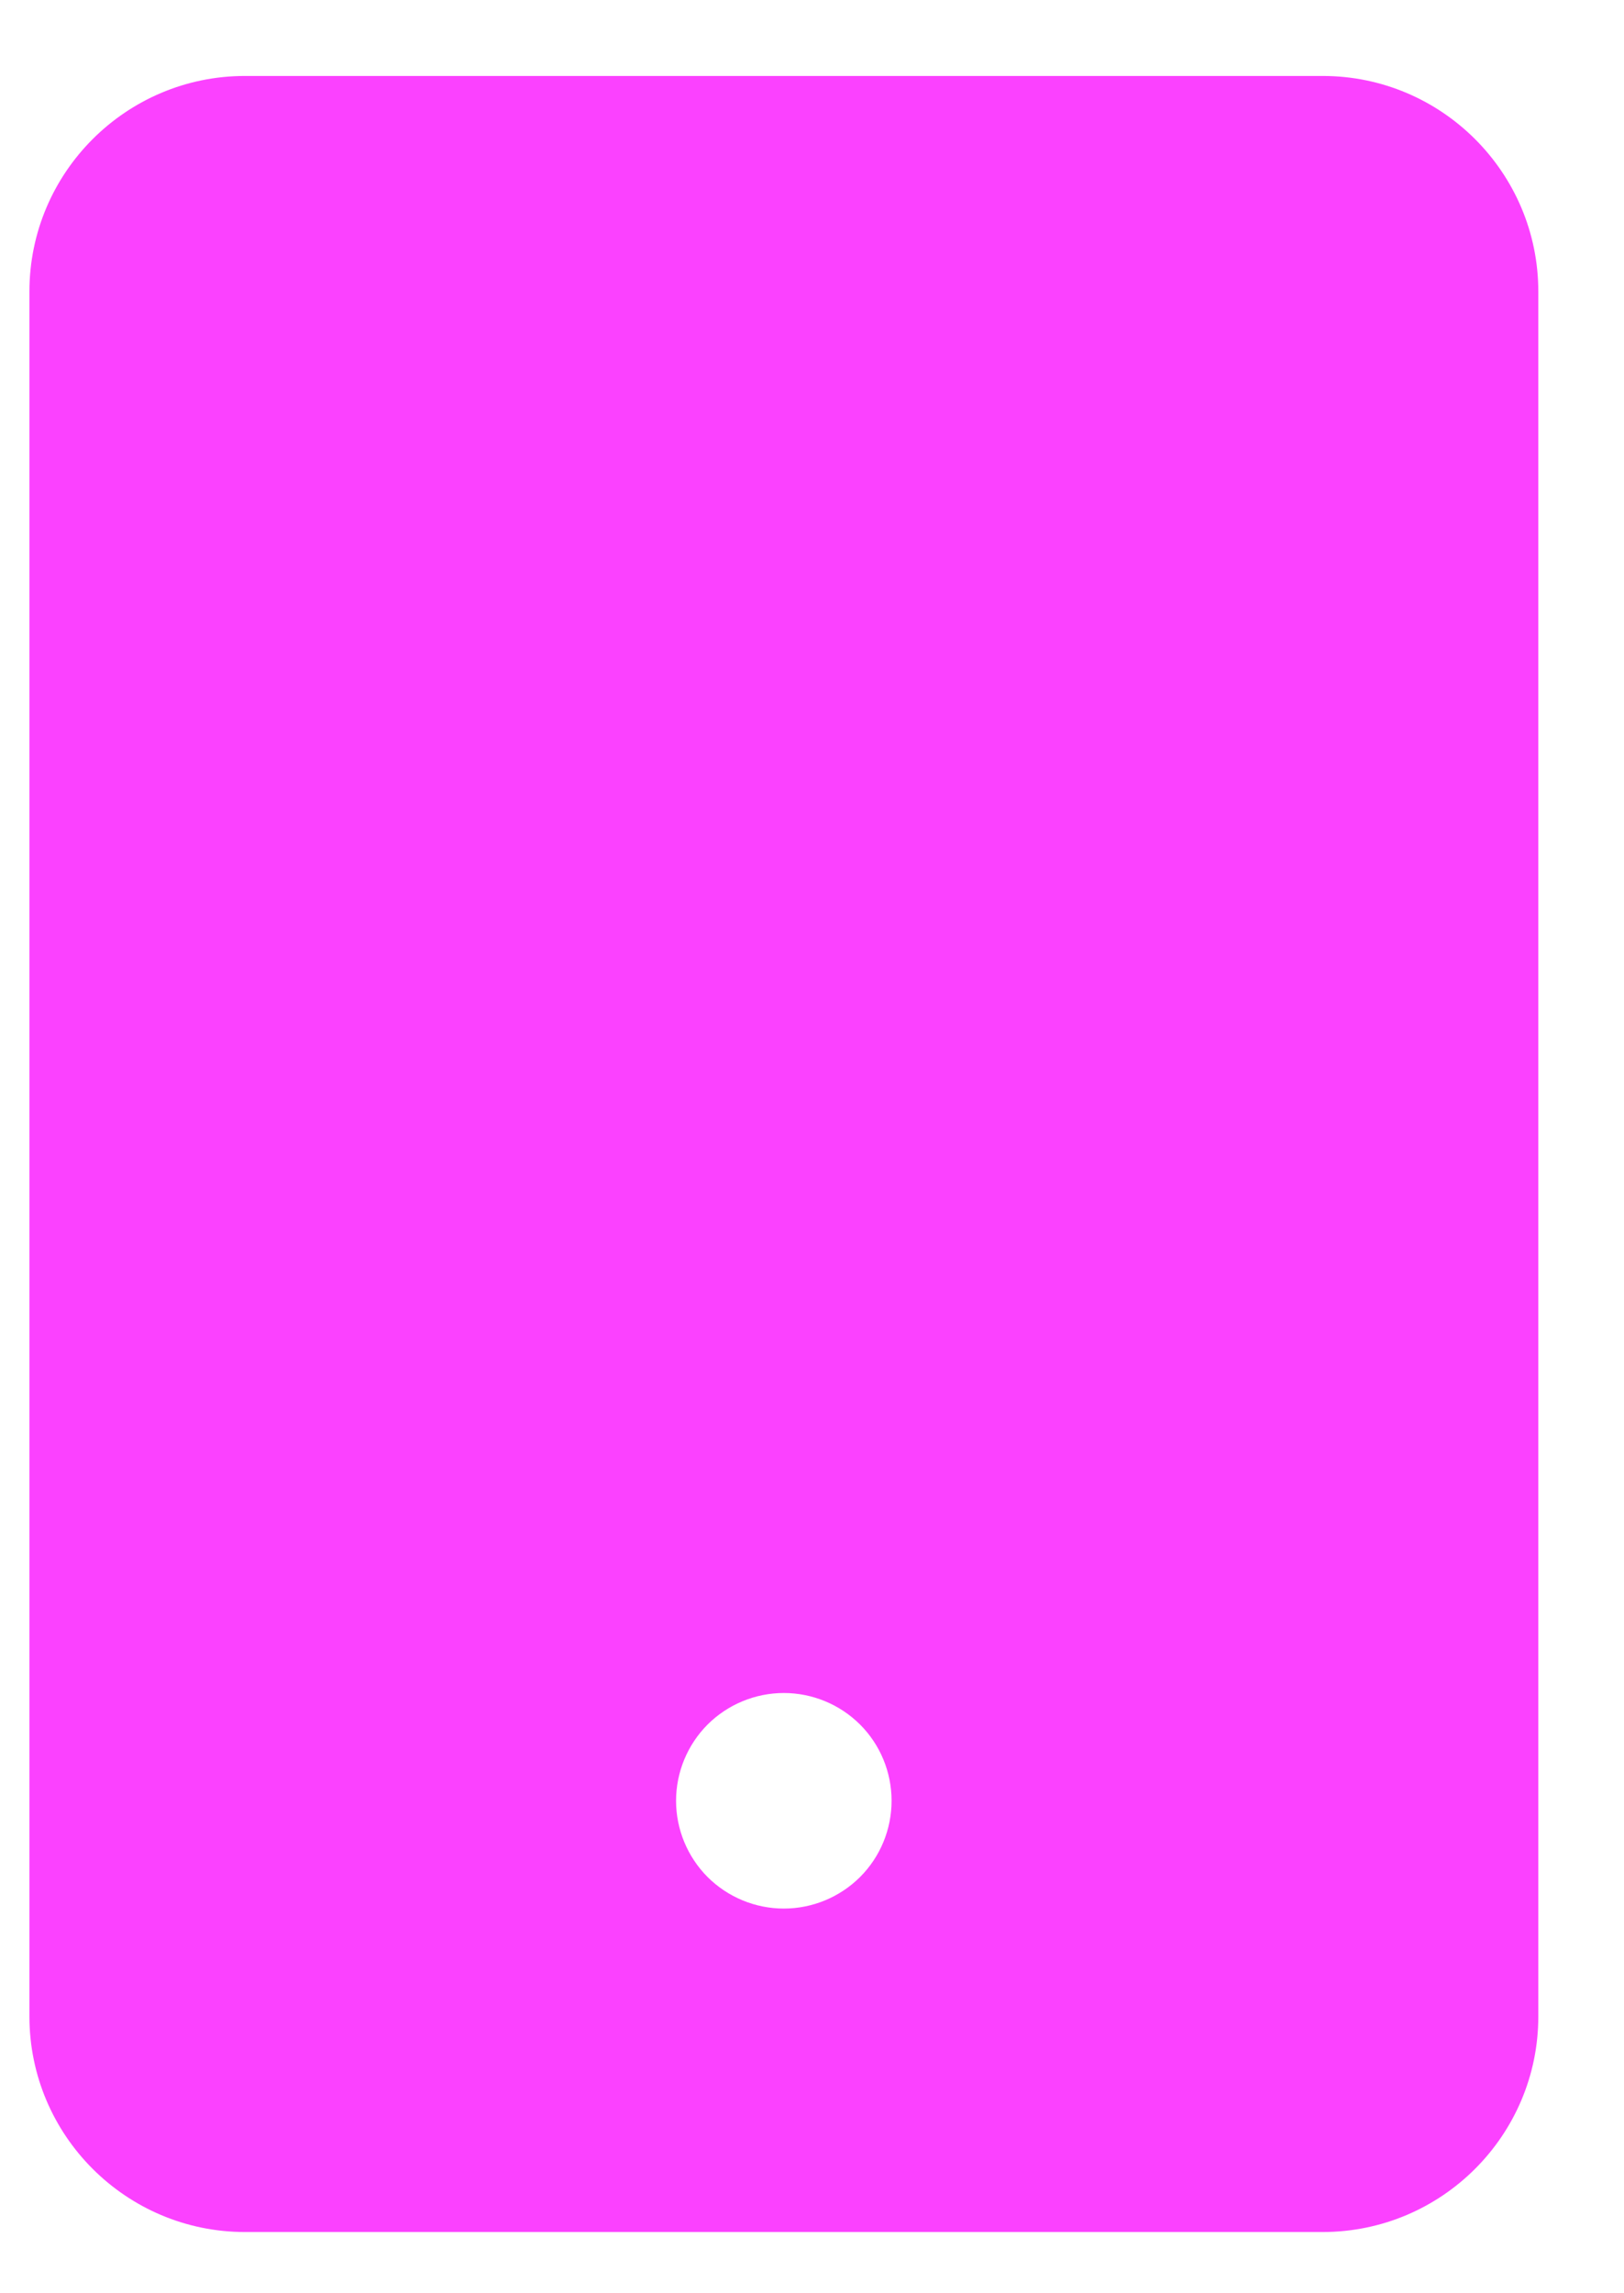 <svg width="17" height="24" viewBox="0 0 17 24" fill="none" xmlns="http://www.w3.org/2000/svg">
<path d="M13.846 23.359C15.091 23.359 16.103 22.347 16.103 21.103V3.051C16.103 1.807 15.091 0.795 13.846 0.795H2.564C1.32 0.795 0.308 1.807 0.308 3.051V21.103C0.308 22.347 1.32 23.359 2.564 23.359H13.846ZM8.205 17.718C8.504 17.718 8.791 17.837 9.003 18.048C9.215 18.26 9.333 18.547 9.333 18.846C9.333 19.145 9.215 19.432 9.003 19.644C8.791 19.855 8.504 19.974 8.205 19.974C7.906 19.974 7.619 19.855 7.407 19.644C7.196 19.432 7.077 19.145 7.077 18.846C7.077 18.547 7.196 18.26 7.407 18.048C7.619 17.837 7.906 17.718 8.205 17.718Z" fill="#FB41FF"/>
</svg>
